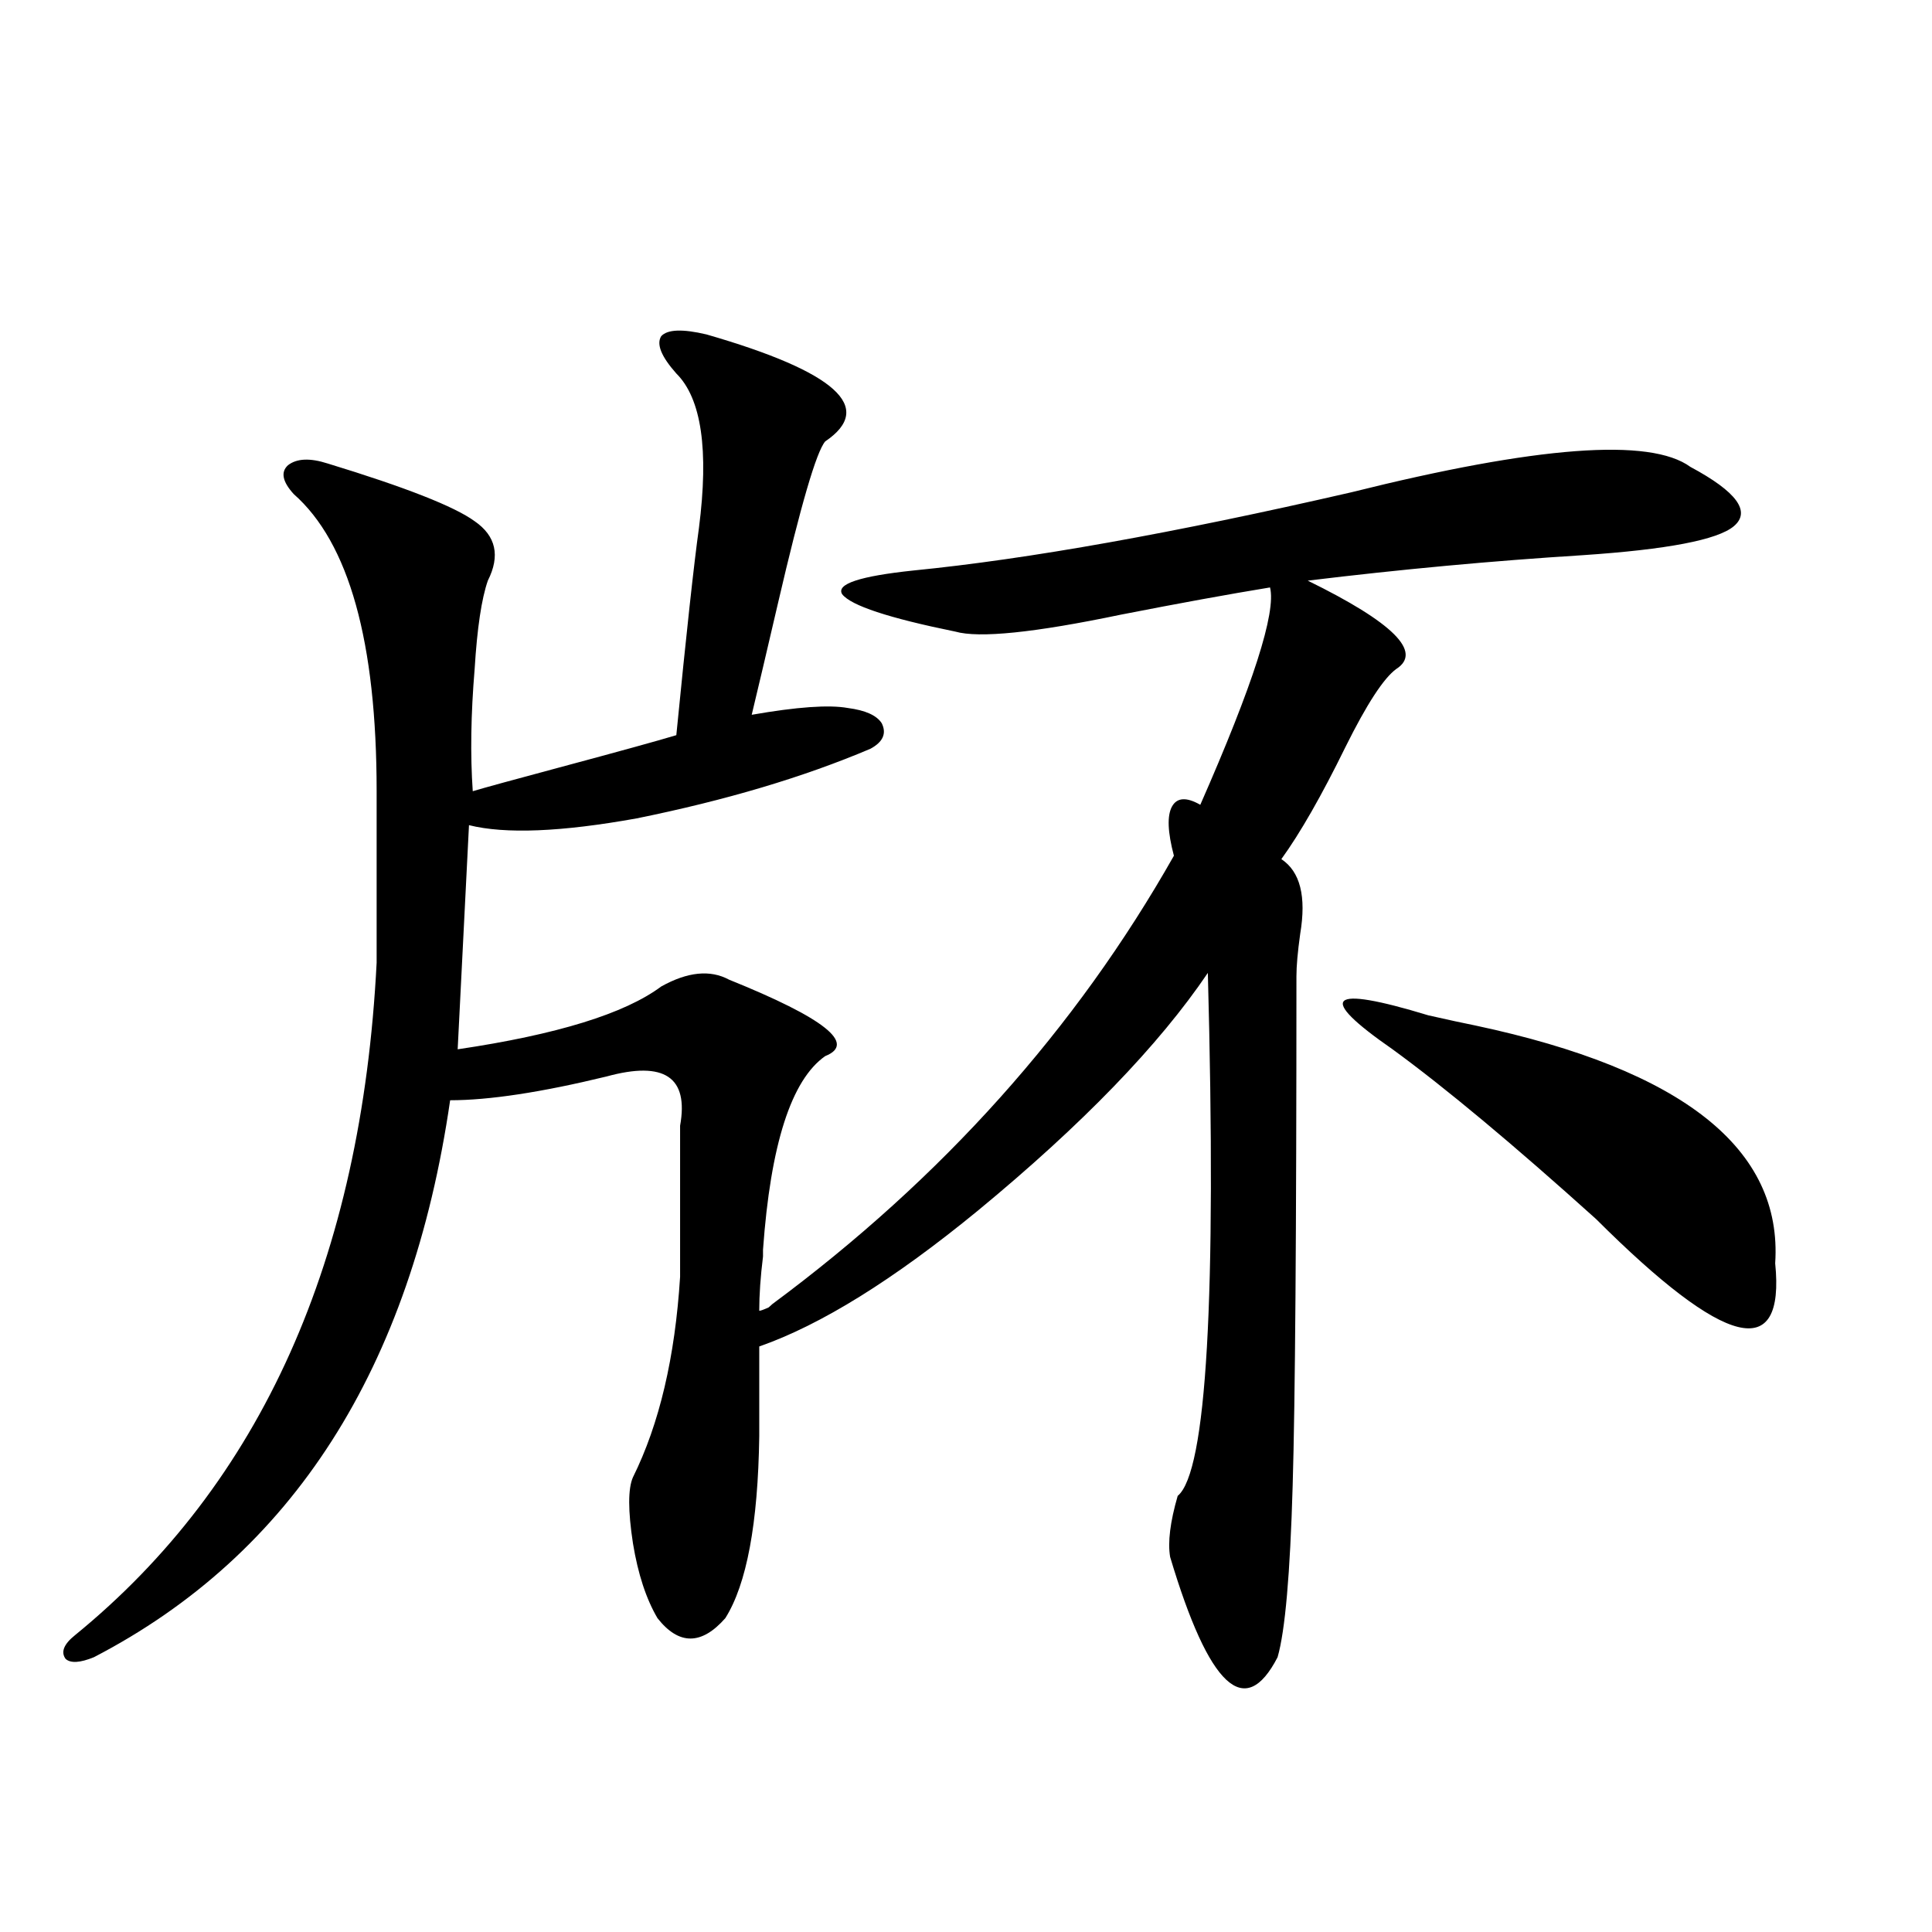 <?xml version="1.0" encoding="utf-8"?>
<!-- Generator: Adobe Illustrator 16.0.0, SVG Export Plug-In . SVG Version: 6.00 Build 0)  -->
<!DOCTYPE svg PUBLIC "-//W3C//DTD SVG 1.1//EN" "http://www.w3.org/Graphics/SVG/1.1/DTD/svg11.dtd">
<svg version="1.1" id="图层_1" xmlns="http://www.w3.org/2000/svg" xmlns:xlink="http://www.w3.org/1999/xlink" x="0px" y="0px"
	 width="1000px" height="1000px" viewBox="0 0 1000 1000" enable-background="new 0 0 1000 1000" xml:space="preserve">
<path d="M874.93,241.652c24.055,12.896,31.539,23.154,22.438,30.762c-8.46,7.031-34.48,12.017-78.047,14.941
	c-46.828,2.939-94.312,7.334-142.436,13.184c44.222,21.685,59.511,36.914,45.853,45.703c-6.509,4.697-15.289,18.169-26.341,40.43
	c-12.362,25.2-23.414,44.536-33.17,58.008c9.756,6.455,13.003,19.336,9.756,38.672c-1.311,9.38-1.951,16.699-1.951,21.973
	c0,132.427-0.655,220.317-1.951,263.672c-1.311,45.703-3.902,75.284-7.805,88.77c-16.92,32.809-35.456,15.519-55.608-51.855
	c-1.311-7.607,0-18.154,3.902-31.641c14.954-12.305,20.152-102.529,15.609-270.703c-25.365,37.505-65.044,78.525-119.021,123.047
	c-43.581,35.747-81.309,59.189-113.168,70.313v46.582c-0.655,45.127-6.509,76.465-17.561,94.043
	c-12.362,14.063-24.069,14.063-35.121,0c-5.854-9.97-10.091-22.852-12.683-38.672c-2.606-16.987-2.606-28.413,0-34.277
	c13.658-27.534,21.783-62.1,24.39-103.711v-78.223c4.543-25.186-8.14-33.687-38.048-25.488
	c-33.825,8.213-60.821,12.305-80.974,12.305c-20.167,138.867-81.629,234.971-184.386,288.281
	c-7.164,2.926-12.042,3.214-14.634,0.879c-2.606-3.516-0.976-7.621,4.878-12.305c96.248-78.511,148.289-194.526,156.094-348.047
	v-88.77c0-77.344-14.313-128.608-42.926-153.809c-5.854-6.44-6.829-11.426-2.927-14.941c4.543-3.516,11.372-3.804,20.487-0.879
	c40.319,12.305,65.685,22.275,76.096,29.883c11.052,7.622,13.323,17.881,6.829,30.762c-3.262,9.38-5.533,24.609-6.829,45.703
	c-1.951,23.442-2.286,44.536-0.976,63.281c5.854-1.758,20.808-5.85,44.877-12.305c30.563-8.198,50.73-13.76,60.486-16.699
	c5.198-52.734,9.101-88.467,11.707-107.227c5.198-40.43,1.296-67.085-11.707-79.98c-7.805-8.789-10.411-15.229-7.805-19.336
	c3.247-3.516,11.052-3.804,23.414-0.879c66.98,19.336,87.468,37.793,61.462,55.371c-4.558,5.273-12.683,33.11-24.39,83.496
	c-5.854,25.2-10.411,44.536-13.658,58.008c23.414-4.092,39.999-5.273,49.755-3.516c9.101,1.182,14.954,3.818,17.561,7.91
	c2.592,5.273,0.641,9.668-5.854,13.184c-34.48,14.653-74.8,26.67-120.973,36.035c-39.023,7.031-67.971,8.213-86.827,3.516
	l-5.854,116.016c51.371-7.607,86.492-18.457,105.363-32.52c13.658-7.607,25.365-8.789,35.121-3.516
	c49.42,19.927,66.005,33.11,49.755,39.551c-17.561,12.305-28.292,45.703-32.194,100.195v3.516
	c-1.311,10.547-1.951,19.927-1.951,28.125c0.641,0,2.271-0.576,4.878-1.758c0.641-0.576,1.296-1.167,1.951-1.758
	c87.803-65.039,157.069-142.383,207.8-232.031c-3.262-12.305-3.582-20.791-0.976-25.488c2.592-4.683,7.47-4.971,14.634-0.879
	c27.316-62.1,39.344-99.604,36.097-112.5c-21.463,3.516-47.163,8.213-77.071,14.063c-44.877,9.38-73.504,12.305-85.852,8.789
	c-34.48-7.031-53.992-13.472-58.535-19.336c-3.262-5.273,9.101-9.365,37.072-12.305c59.176-5.85,134.631-19.336,226.336-40.43
	C795.572,230.817,854.107,226.423,874.93,241.652z M720.787,543.117c-39.679-27.534-33.505-33.398,18.536-17.578
	c10.396,2.349,18.536,4.106,24.39,5.273c107.314,22.852,159.021,63.872,155.118,123.047c5.198,51.567-25.7,43.945-92.681-22.852
	C783.225,592.336,748.104,563.044,720.787,543.117z"/>
</svg>

